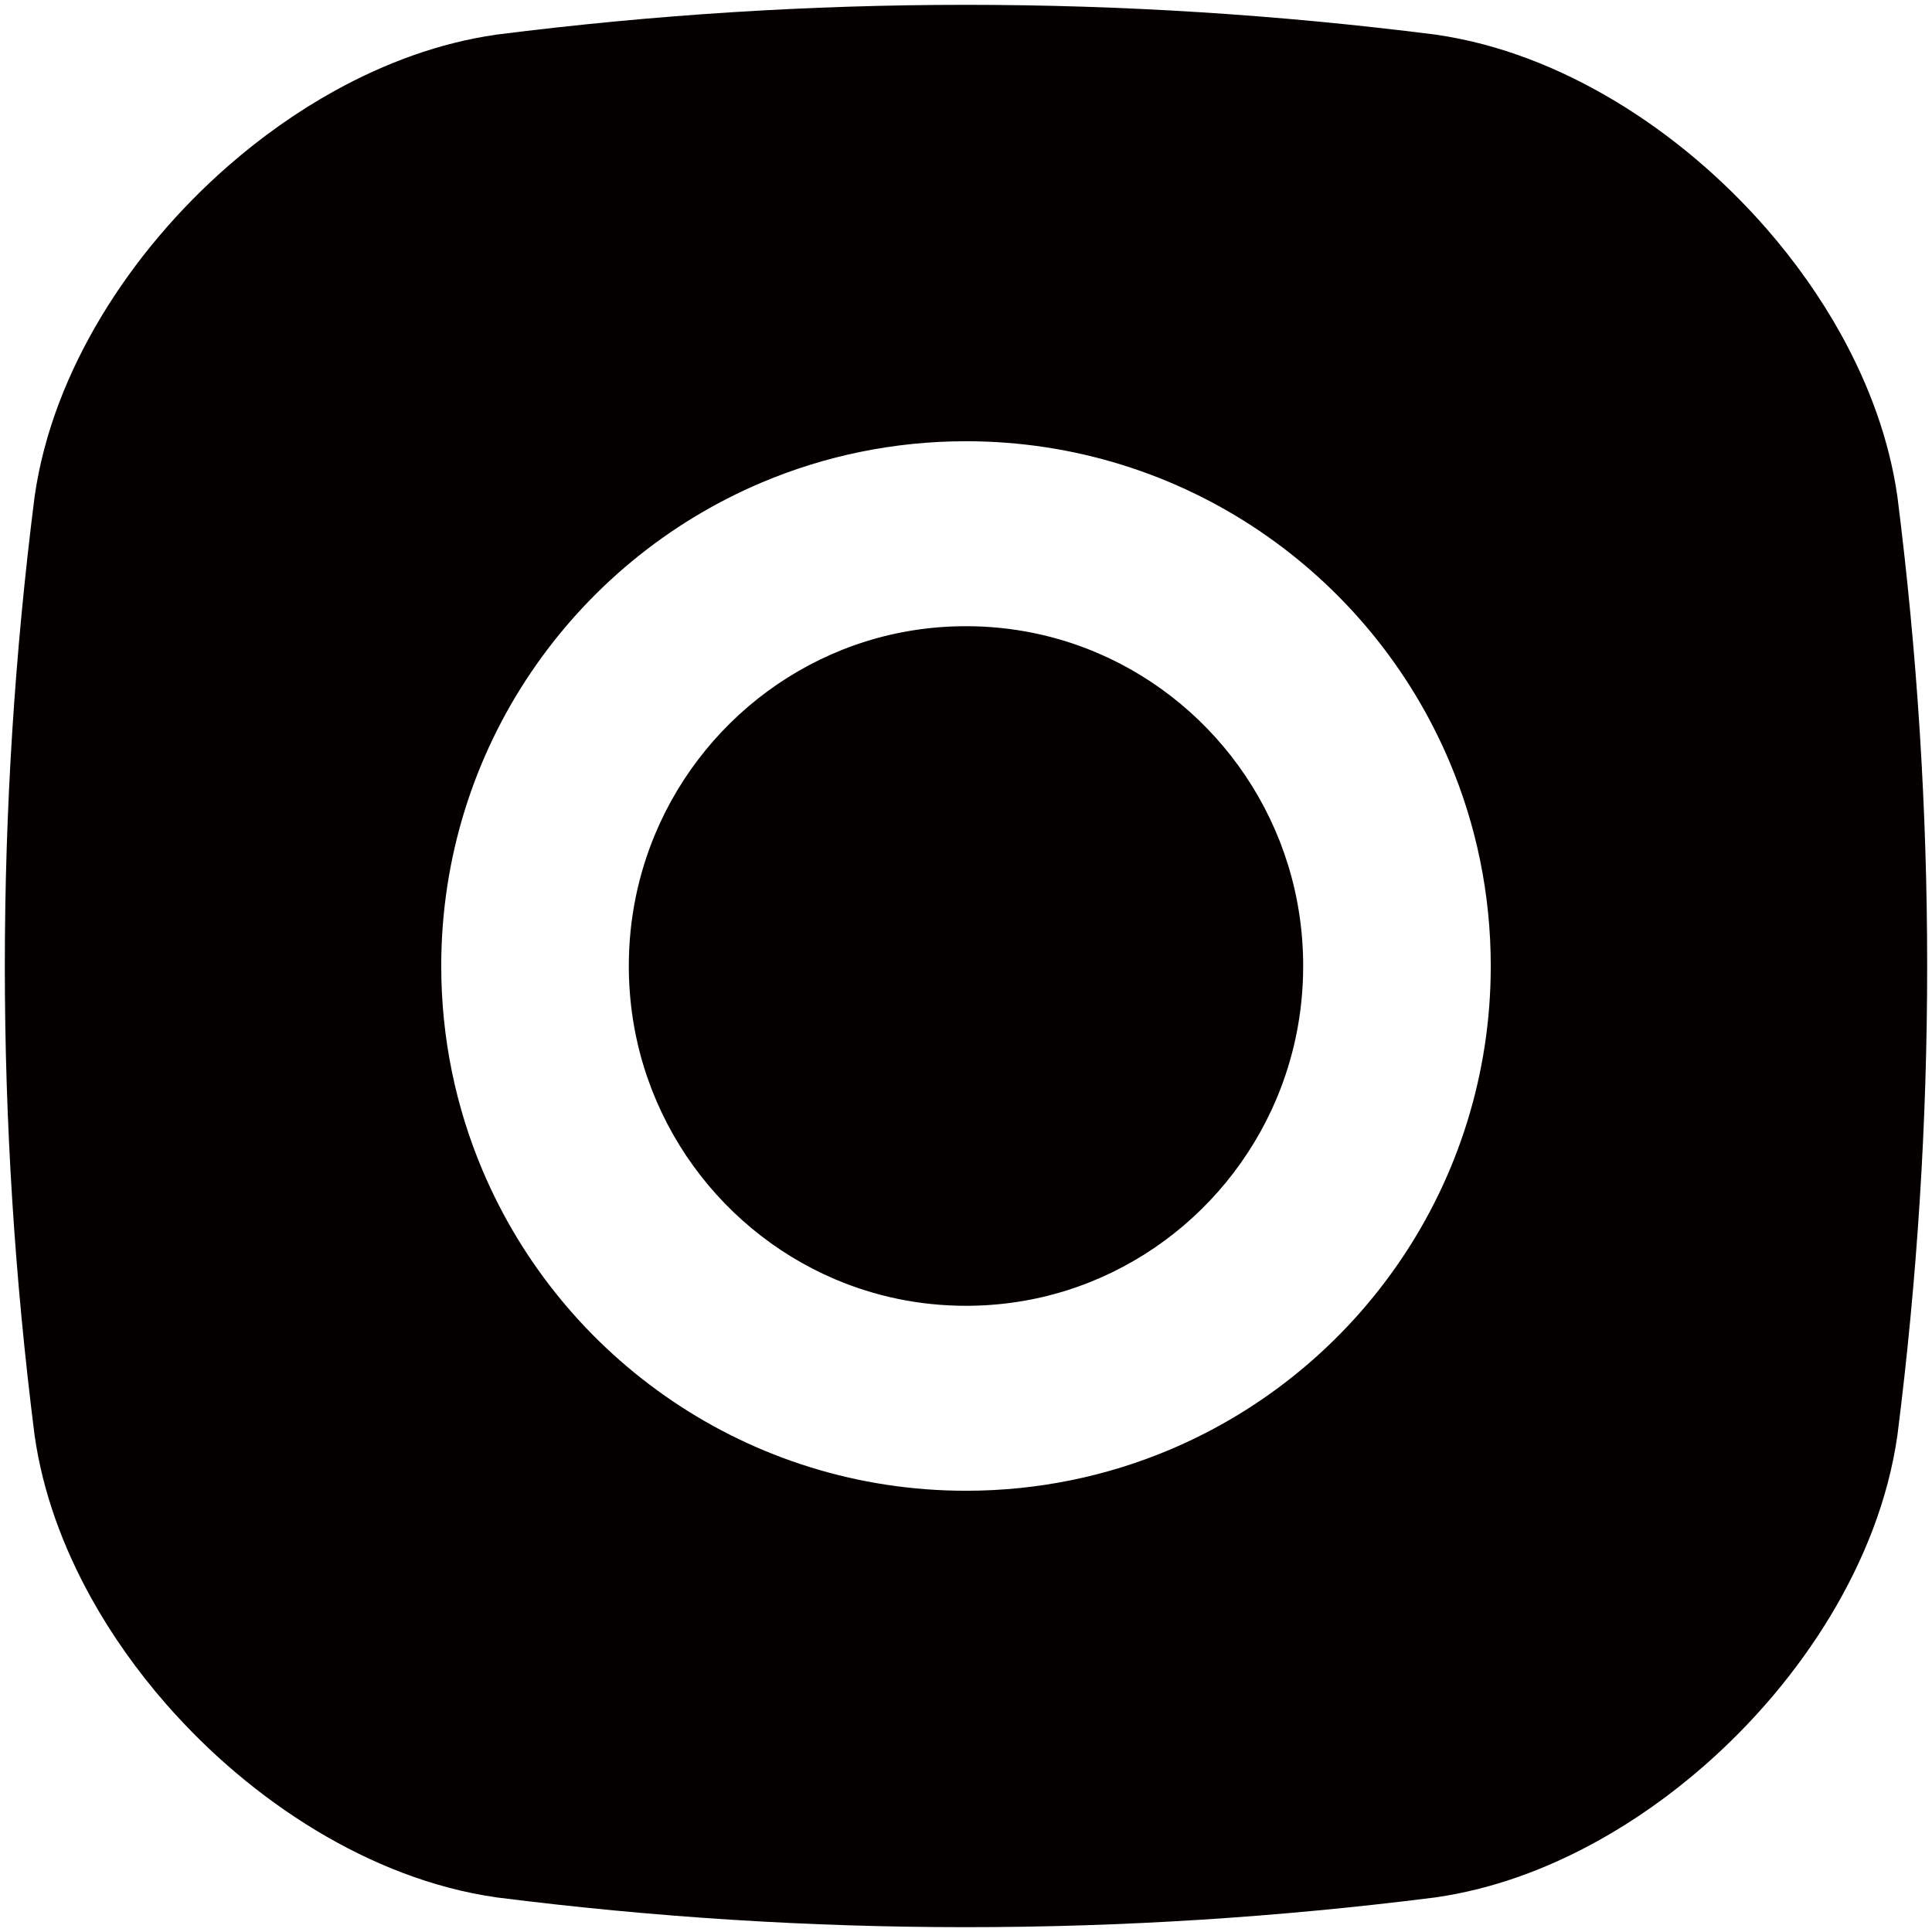 <svg version="1.1" id="_x30_" xmlns="http://www.w3.org/2000/svg" x="0" y="0" viewBox="0 0 800 800" xml:space="preserve"><style>.st0{fill:#040000}</style><path class="st0" d="M785.712 205.948l-.028-.212-.04-.282c-3.359-23.408-11.671-45.906-23.225-66.83-8.684-15.696-19.228-30.527-31.174-44.196-17.933-20.494-39.006-38.408-62.096-52.353-23.092-13.911-48.266-23.932-74.603-27.721l-.241-.034-.253-.032C529.388 6.098 464.694 2 399.999 2 335.306 2 270.61 6.098 205.947 14.29l-.243.031-.252.035c-23.407 3.359-45.903 11.672-66.827 23.227-15.696 8.682-30.527 19.227-44.198 31.175-20.493 17.93-38.406 39.002-52.352 62.092-13.911 23.093-23.932 48.267-27.721 74.605l-.036.253-.03.241C6.098 270.611 2 335.306 2 400.001c0 64.694 4.098 129.387 12.288 194.052l.032.253.035.241c3.36 23.409 11.671 45.905 23.227 66.83 8.682 15.694 19.227 30.526 31.173 44.196 17.932 20.493 39.003 38.406 62.094 52.352 23.093 13.91 48.268 23.932 74.604 27.72l.243.034.251.033C270.61 793.903 335.303 798 399.999 798c64.693 0 129.388-4.097 194.051-12.288l.255-.033.239-.034c23.407-3.359 45.905-11.67 66.829-23.225 15.697-8.682 30.527-19.227 44.197-31.173 20.494-17.933 38.409-39.005 52.354-62.095 13.909-23.093 23.934-48.269 27.721-74.605l.03-.211.036-.281C793.901 529.389 798 464.695 798 400.001c0-64.695-4.099-129.39-12.288-194.053zM580.163 521.513c-23.424 34.663-56.536 62.172-95.573 78.69-26.014 11.009-54.678 17.094-84.588 17.089-44.891.013-86.873-13.704-121.514-37.129-34.663-23.424-62.172-56.536-78.691-95.573-11.009-26.015-17.094-54.679-17.089-84.59-.013-44.89 13.704-86.873 37.129-121.513 23.424-34.663 56.536-62.172 95.573-78.69 26.014-11.009 54.679-17.095 84.591-17.09 44.888-.013 86.871 13.704 121.511 37.13 34.663 23.423 62.172 56.536 78.691 95.572 11.009 26.014 17.094 54.679 17.089 84.59.014 44.891-13.704 86.874-37.129 121.514z"/><path class="st0" d="M528.662 454.76c-10.575 25.211-28.32 46.757-50.62 61.934-22.321 15.176-49.022 24-78.042 24.013-19.361-.005-37.65-3.938-54.338-11.045-25.018-10.657-46.397-28.539-61.457-51.012-15.058-22.494-23.816-49.404-23.828-78.649.005-19.511 3.907-37.943 10.96-54.76 10.574-25.211 28.319-46.757 50.619-61.934 22.321-15.175 49.023-24 78.044-24.013 19.36.005 37.65 3.938 54.337 11.045 25.017 10.657 46.397 28.539 61.457 51.012 15.058 22.494 23.815 49.404 23.828 78.649-.004 19.511-3.907 37.943-10.96 54.76z"/></svg>